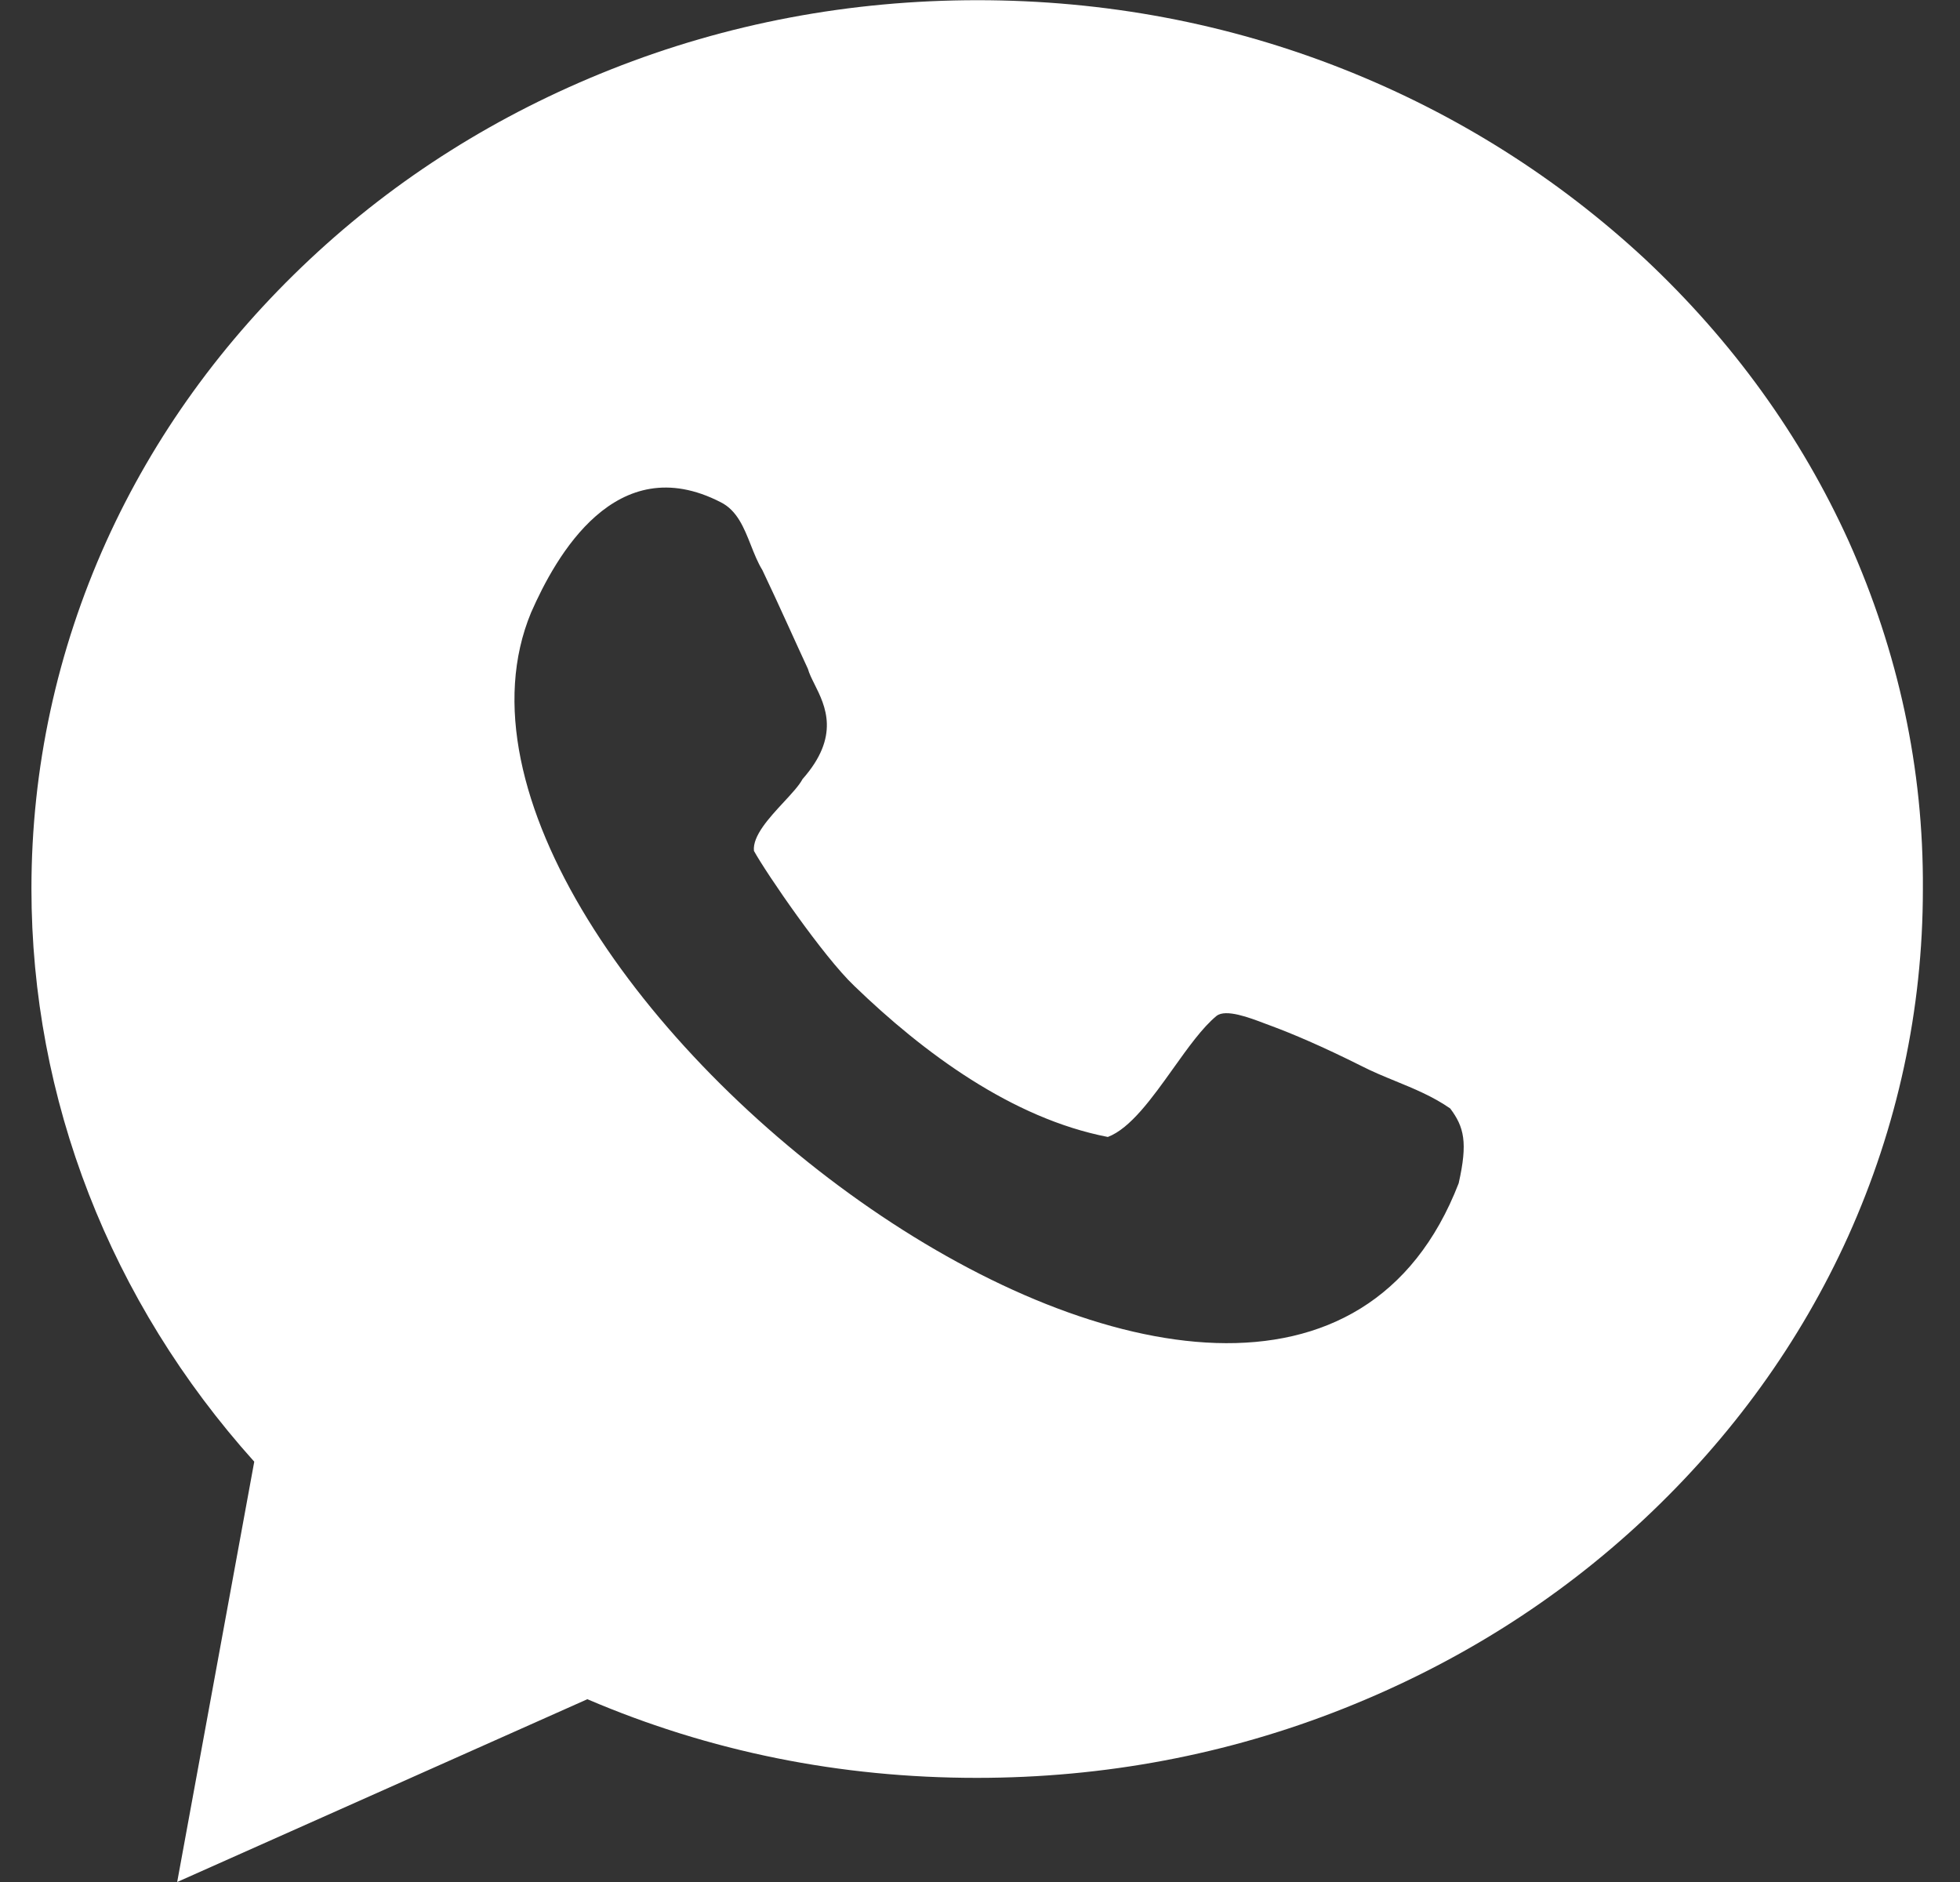 <?xml version="1.0" encoding="UTF-8"?> <svg xmlns="http://www.w3.org/2000/svg" width="50" height="48" viewBox="0 0 50 48" fill="none"><rect x="0" y="0" width="50" height="48" fill="#333333" stroke="none"/> <path fill-rule="evenodd" clip-rule="evenodd" d="M41.972 6.614C44.194 8.699 45.945 11.118 47.165 13.813C48.423 16.626 49.073 19.596 49.053 22.684C49.053 25.753 48.404 28.743 47.145 31.536C45.925 34.231 44.175 36.65 41.952 38.735C39.729 40.82 37.152 42.433 34.28 43.574C31.31 44.754 28.163 45.344 24.918 45.344C21.436 45.344 18.111 44.676 14.984 43.338L4.52 48L6.486 37.28C2.808 33.188 0.802 28.035 0.802 22.665C0.802 19.596 1.451 16.606 2.71 13.813C3.929 11.118 5.68 8.699 7.903 6.614C10.126 4.529 12.702 2.916 15.574 1.775C18.544 0.595 21.691 0.005 24.937 0.005C28.183 0.005 31.33 0.595 34.3 1.775C37.172 2.916 39.749 4.549 41.972 6.614ZM32.432 26.166C32.962 26.363 33.71 26.677 34.733 27.189C35.009 27.331 35.299 27.45 35.591 27.57C36.07 27.766 36.555 27.965 36.995 28.271C37.349 28.743 37.447 29.136 37.211 30.179C32.569 42.178 9.752 24.769 13.548 15.623C14.178 14.187 15.712 11.433 18.387 12.81C18.805 13.019 18.98 13.463 19.155 13.904C19.243 14.127 19.331 14.35 19.449 14.541C19.862 15.406 20.334 16.468 20.61 17.059C20.642 17.176 20.706 17.305 20.778 17.449C21.057 18.006 21.441 18.777 20.472 19.872C20.388 20.032 20.201 20.234 19.996 20.455C19.623 20.857 19.195 21.32 19.233 21.701C19.547 22.271 21.003 24.396 21.79 25.143C23.56 26.854 25.822 28.526 28.261 28.998C28.837 28.78 29.393 28.002 29.928 27.252C30.307 26.721 30.676 26.204 31.035 25.91C31.27 25.725 31.879 25.957 32.26 26.102C32.325 26.127 32.383 26.149 32.432 26.166Z" fill="white"></path> </svg> 